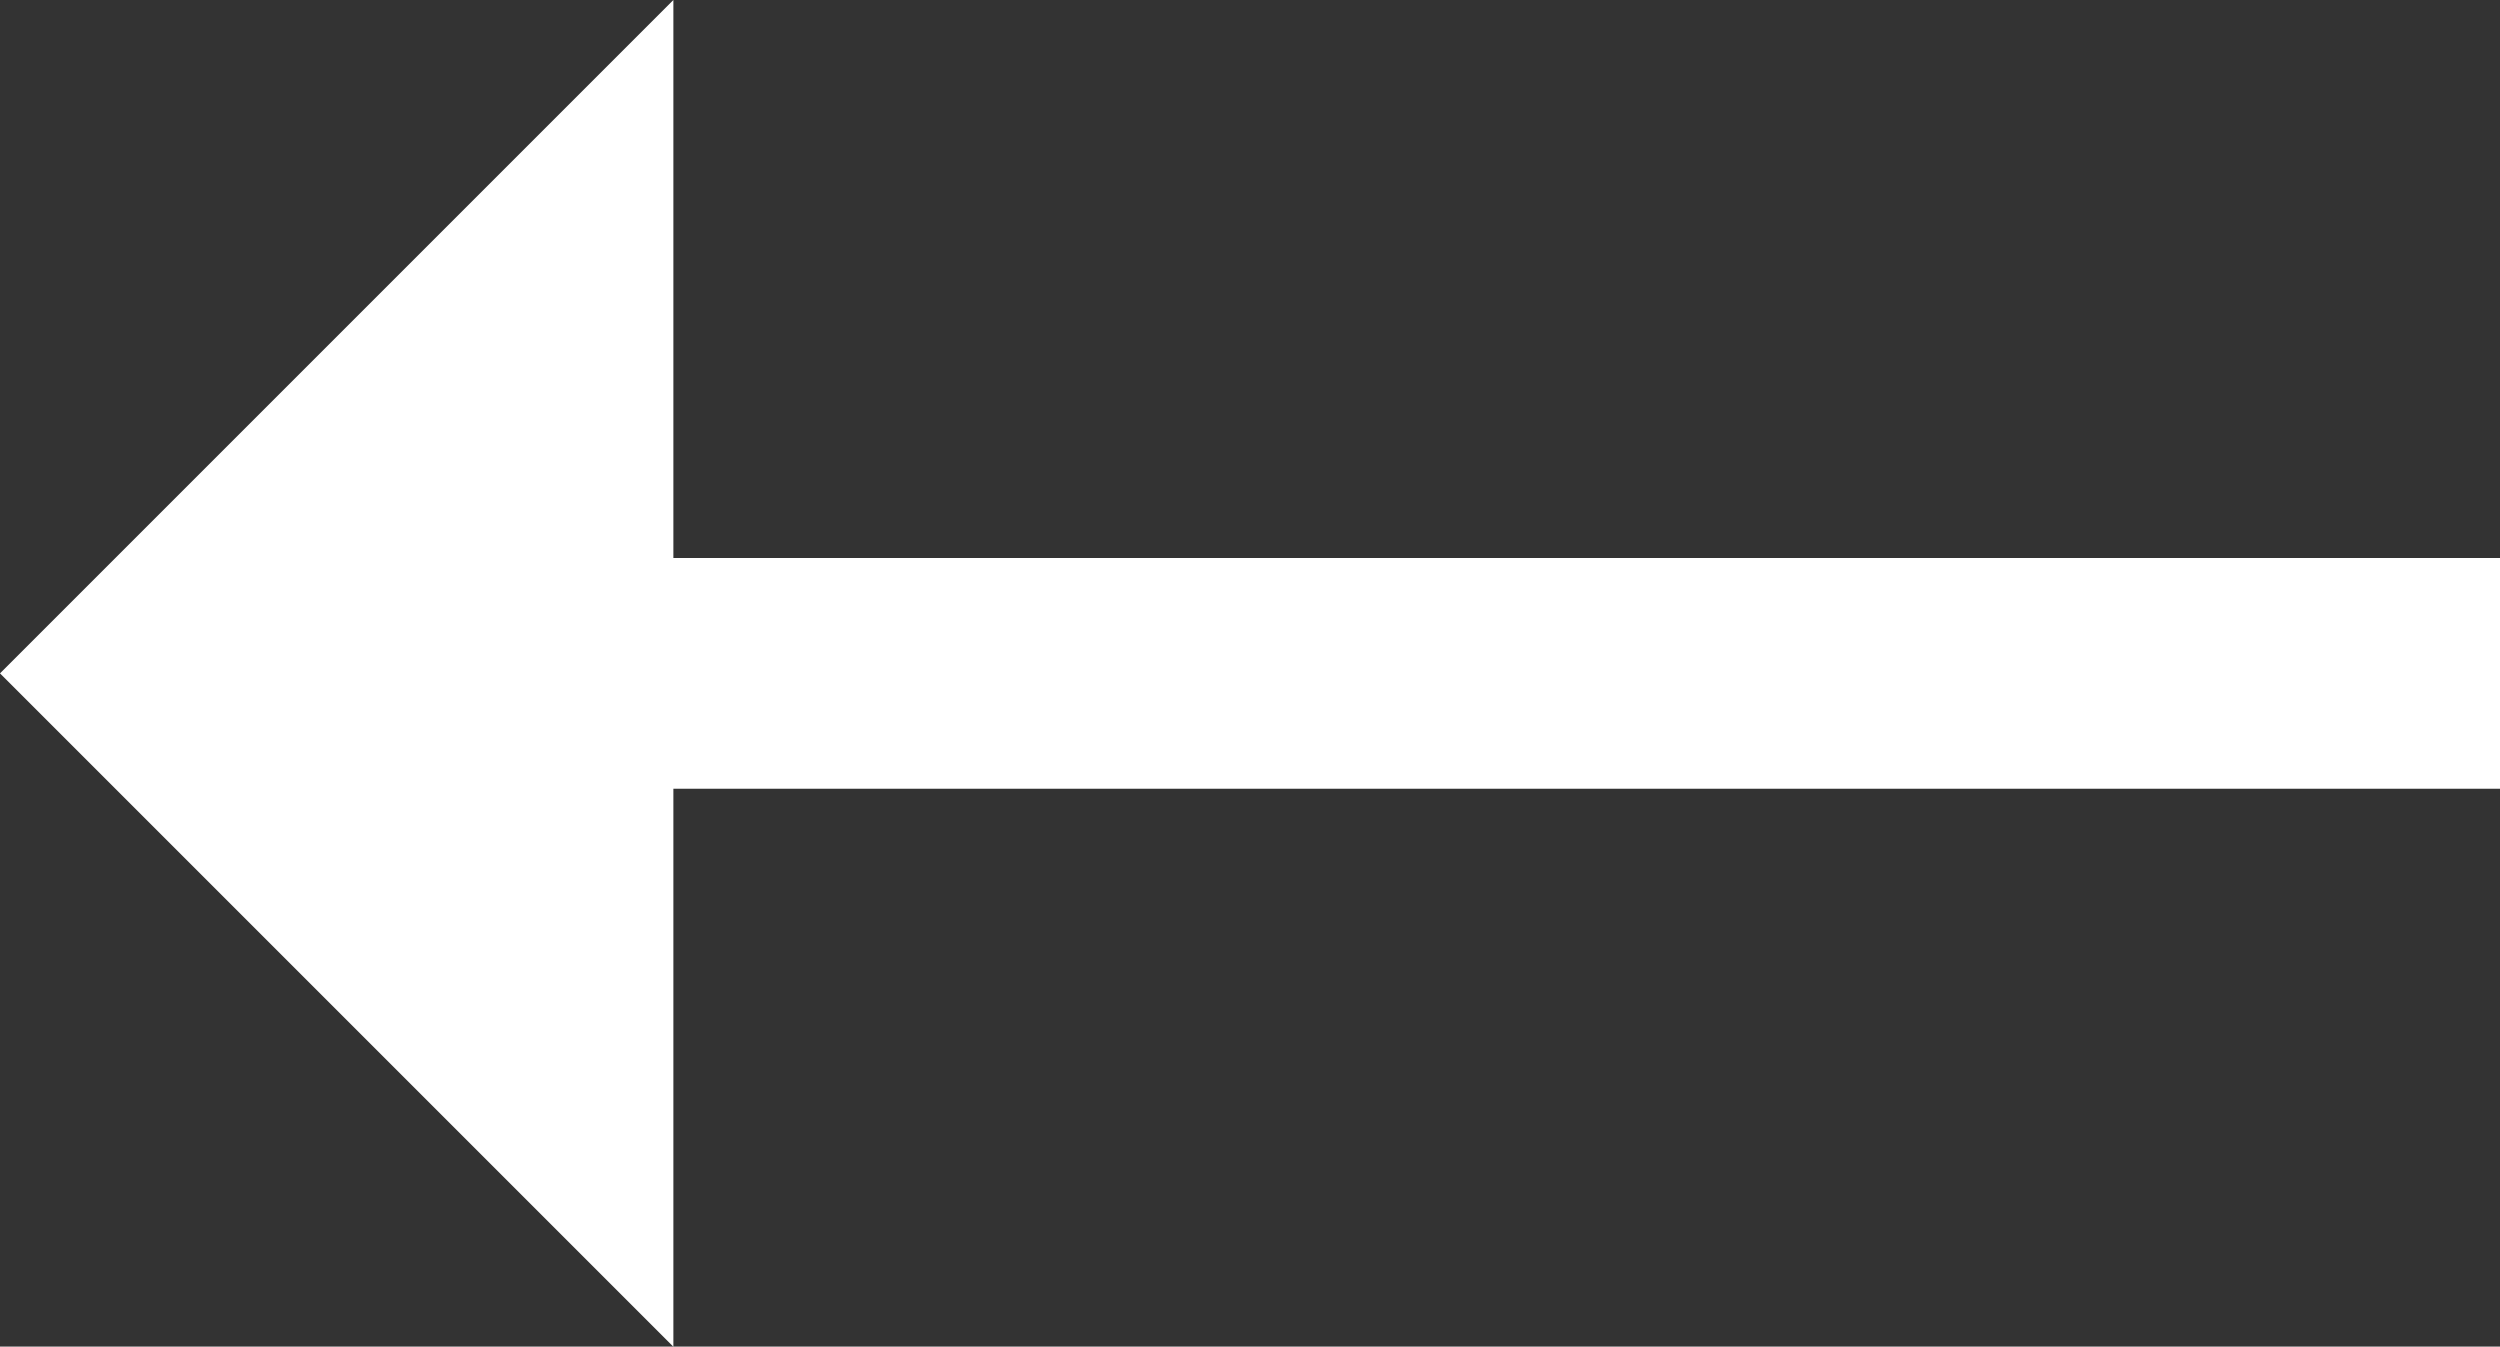 <svg xmlns="http://www.w3.org/2000/svg" width="16.447" height="8.859" viewBox="0 0 16.447 8.859">
  <rect x="0" y="0" width="16.447" height="8.859" fill="#333333" stroke="none"/>
  <path id="Path_120" data-name="Path 120" d="M18.847-8.412l-4.43,4.43V-7.653H2.4V-9.171H14.417v-3.671Z" transform="translate(18.847 -3.982) rotate(180)" fill="#fff"/>
</svg>
